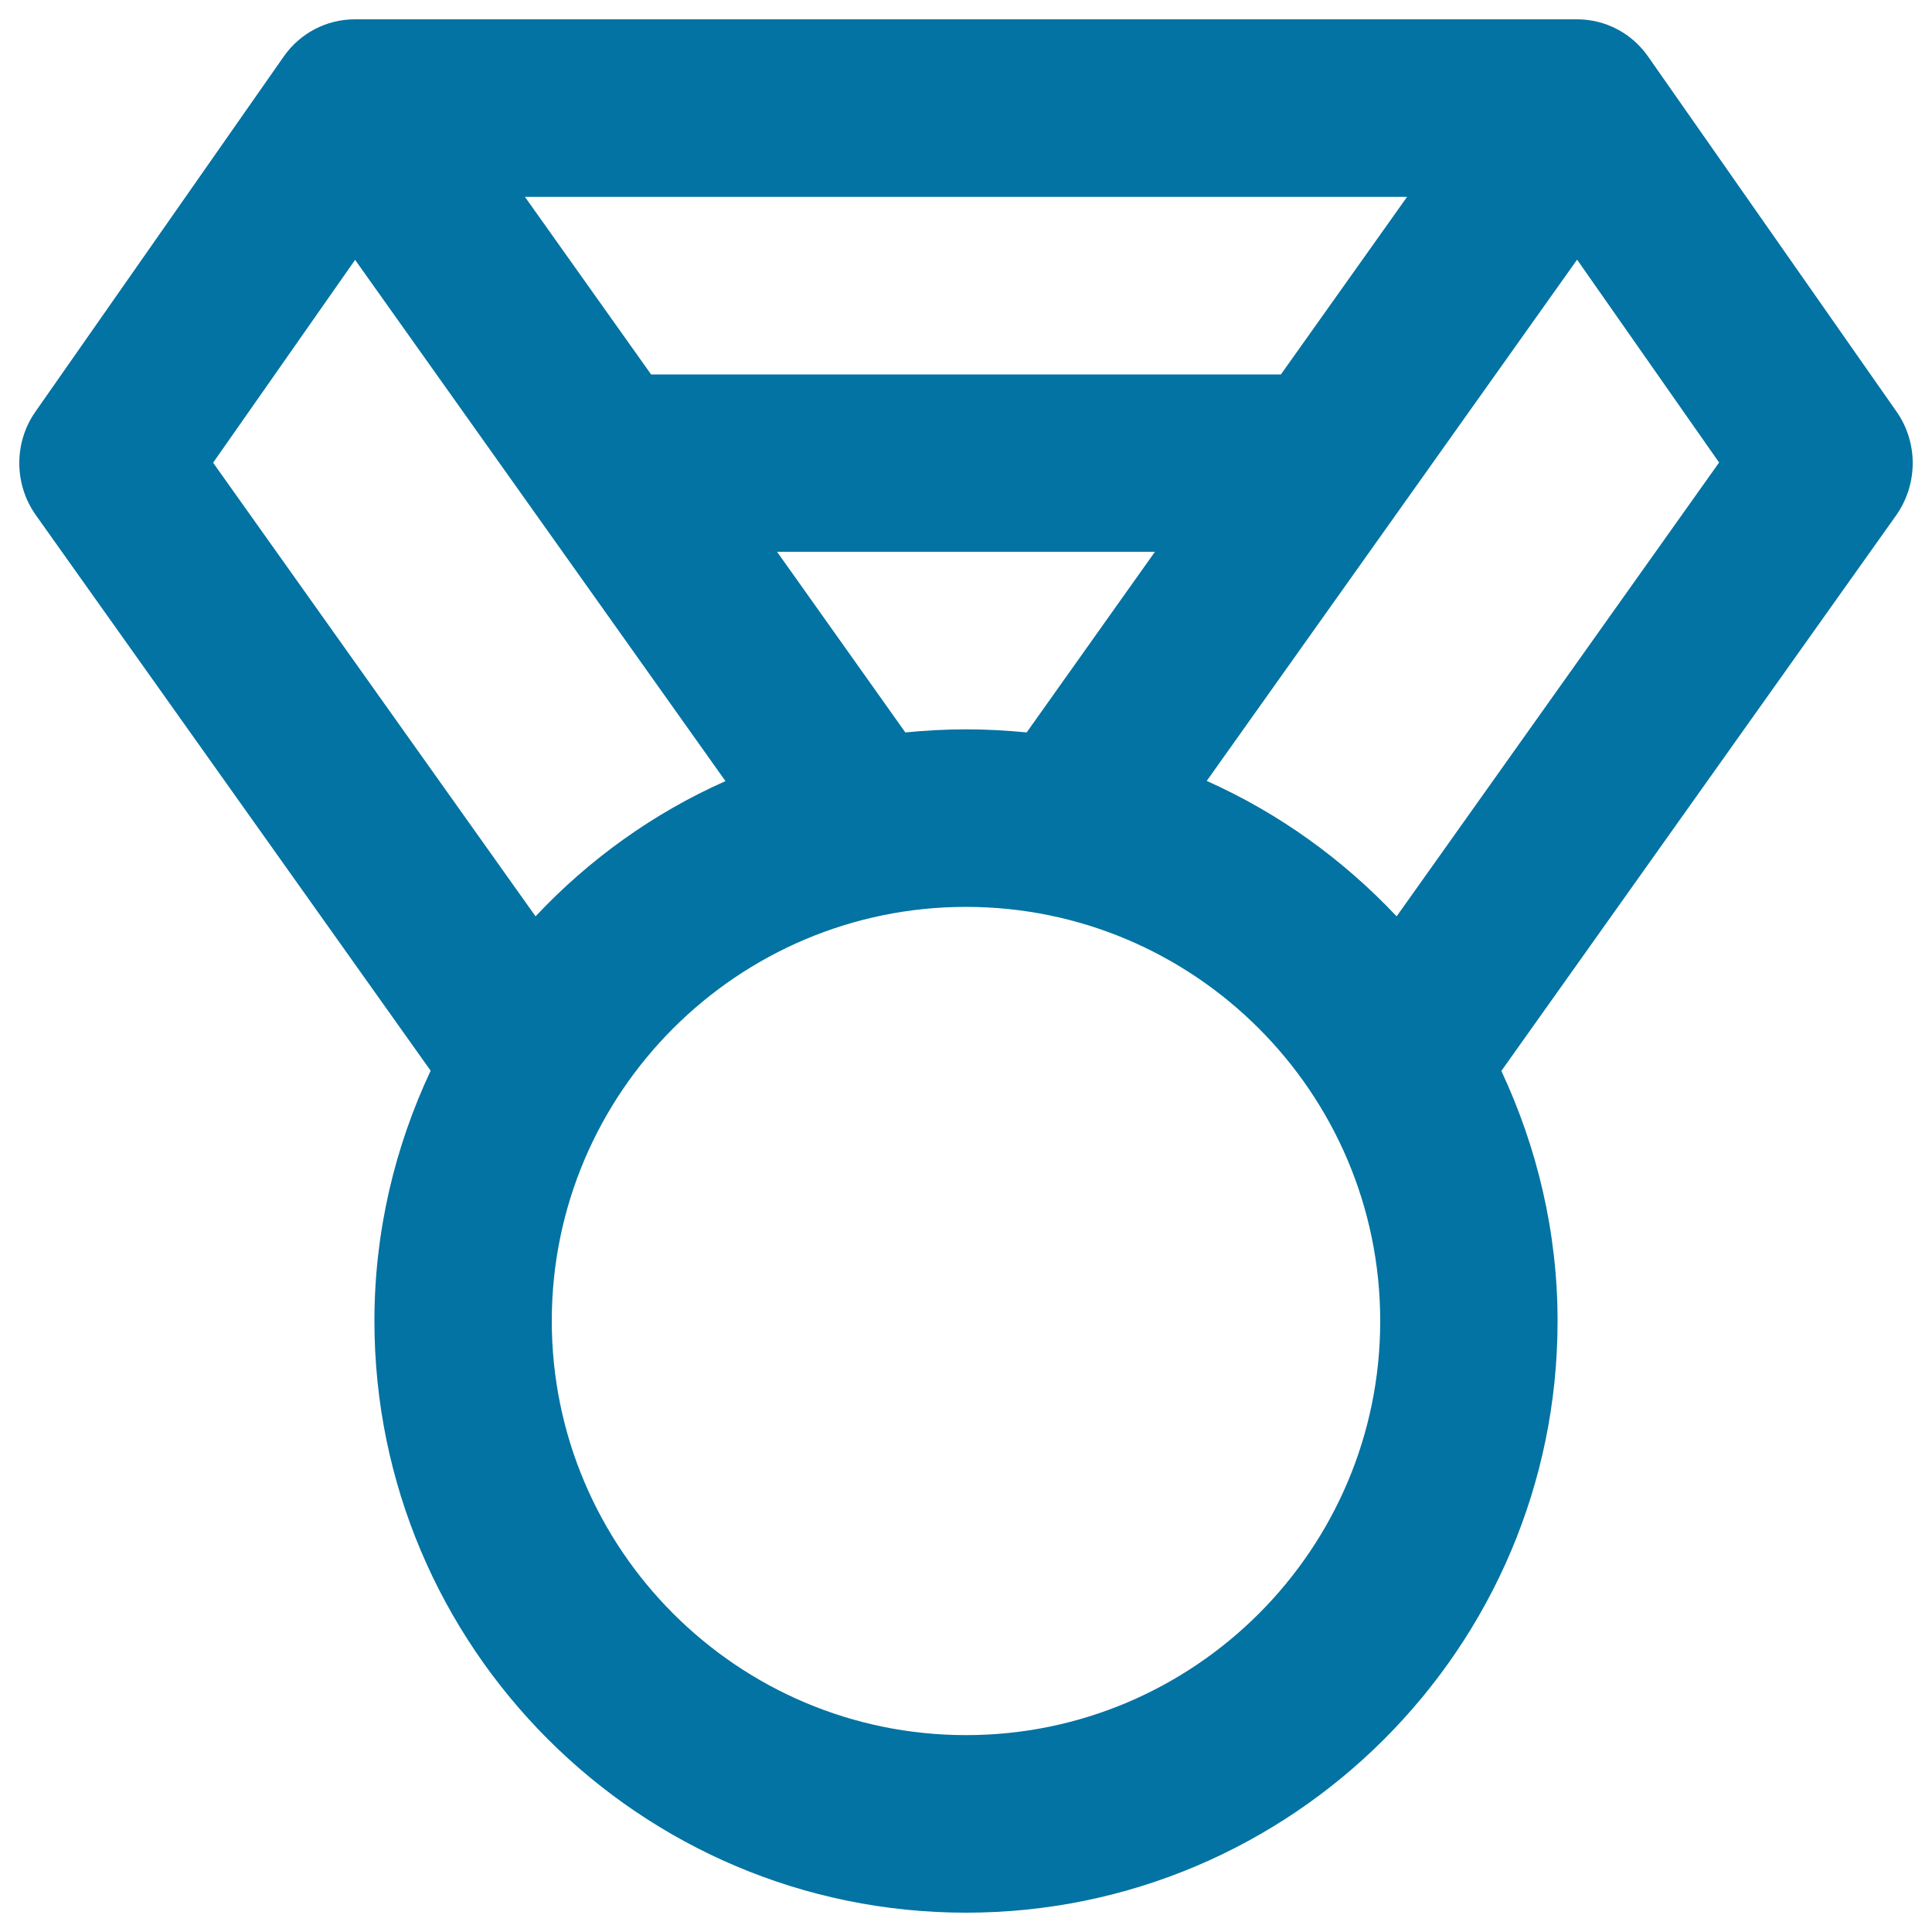 <svg xmlns="http://www.w3.org/2000/svg" viewBox="0 0 1000 1000" style="fill:#0273a2">
<title>Medal On A Necklace SVG icon</title>
<g><g id="Medal"><g><path d="M981.6,213L853,29.2c-8.4-12-21.9-19.1-36.4-19.2H183.3c-14.4,0.1-28,7.2-36.4,19.2L18.4,213C7.1,229,7.2,250.7,18.6,266.7l204.3,287.5c-18.5,39.4-29.1,83.2-29.1,129.5C193.8,852.6,331.1,990,500,990c168.9,0,306.2-137.4,306.2-306.2c0-46.3-10.7-90.1-29.1-129.5l204.3-287.5C992.8,250.7,992.9,229,981.6,213z M728.3,101.9l-65.3,91.9H337l-65.3-91.9H728.3z M597.8,285.6l-66.4,93.5c-10.3-1-20.8-1.6-31.4-1.6c-10.6,0-21,0.6-31.4,1.6l-66.4-93.5H597.8z M277.2,474.3L110.3,239.5l73.5-105l191.7,269.8C338.1,420.9,304.8,444.9,277.2,474.3z M500,898.1c-118.2,0-214.4-96.2-214.4-214.4S381.8,469.4,500,469.4c118.2,0,214.4,96.2,214.4,214.4S618.2,898.1,500,898.1z M722.9,474.3c-27.7-29.4-60.9-53.4-98.3-70.1l191.7-269.8l73.5,105L722.9,474.3z"/></g></g></g>
</svg>